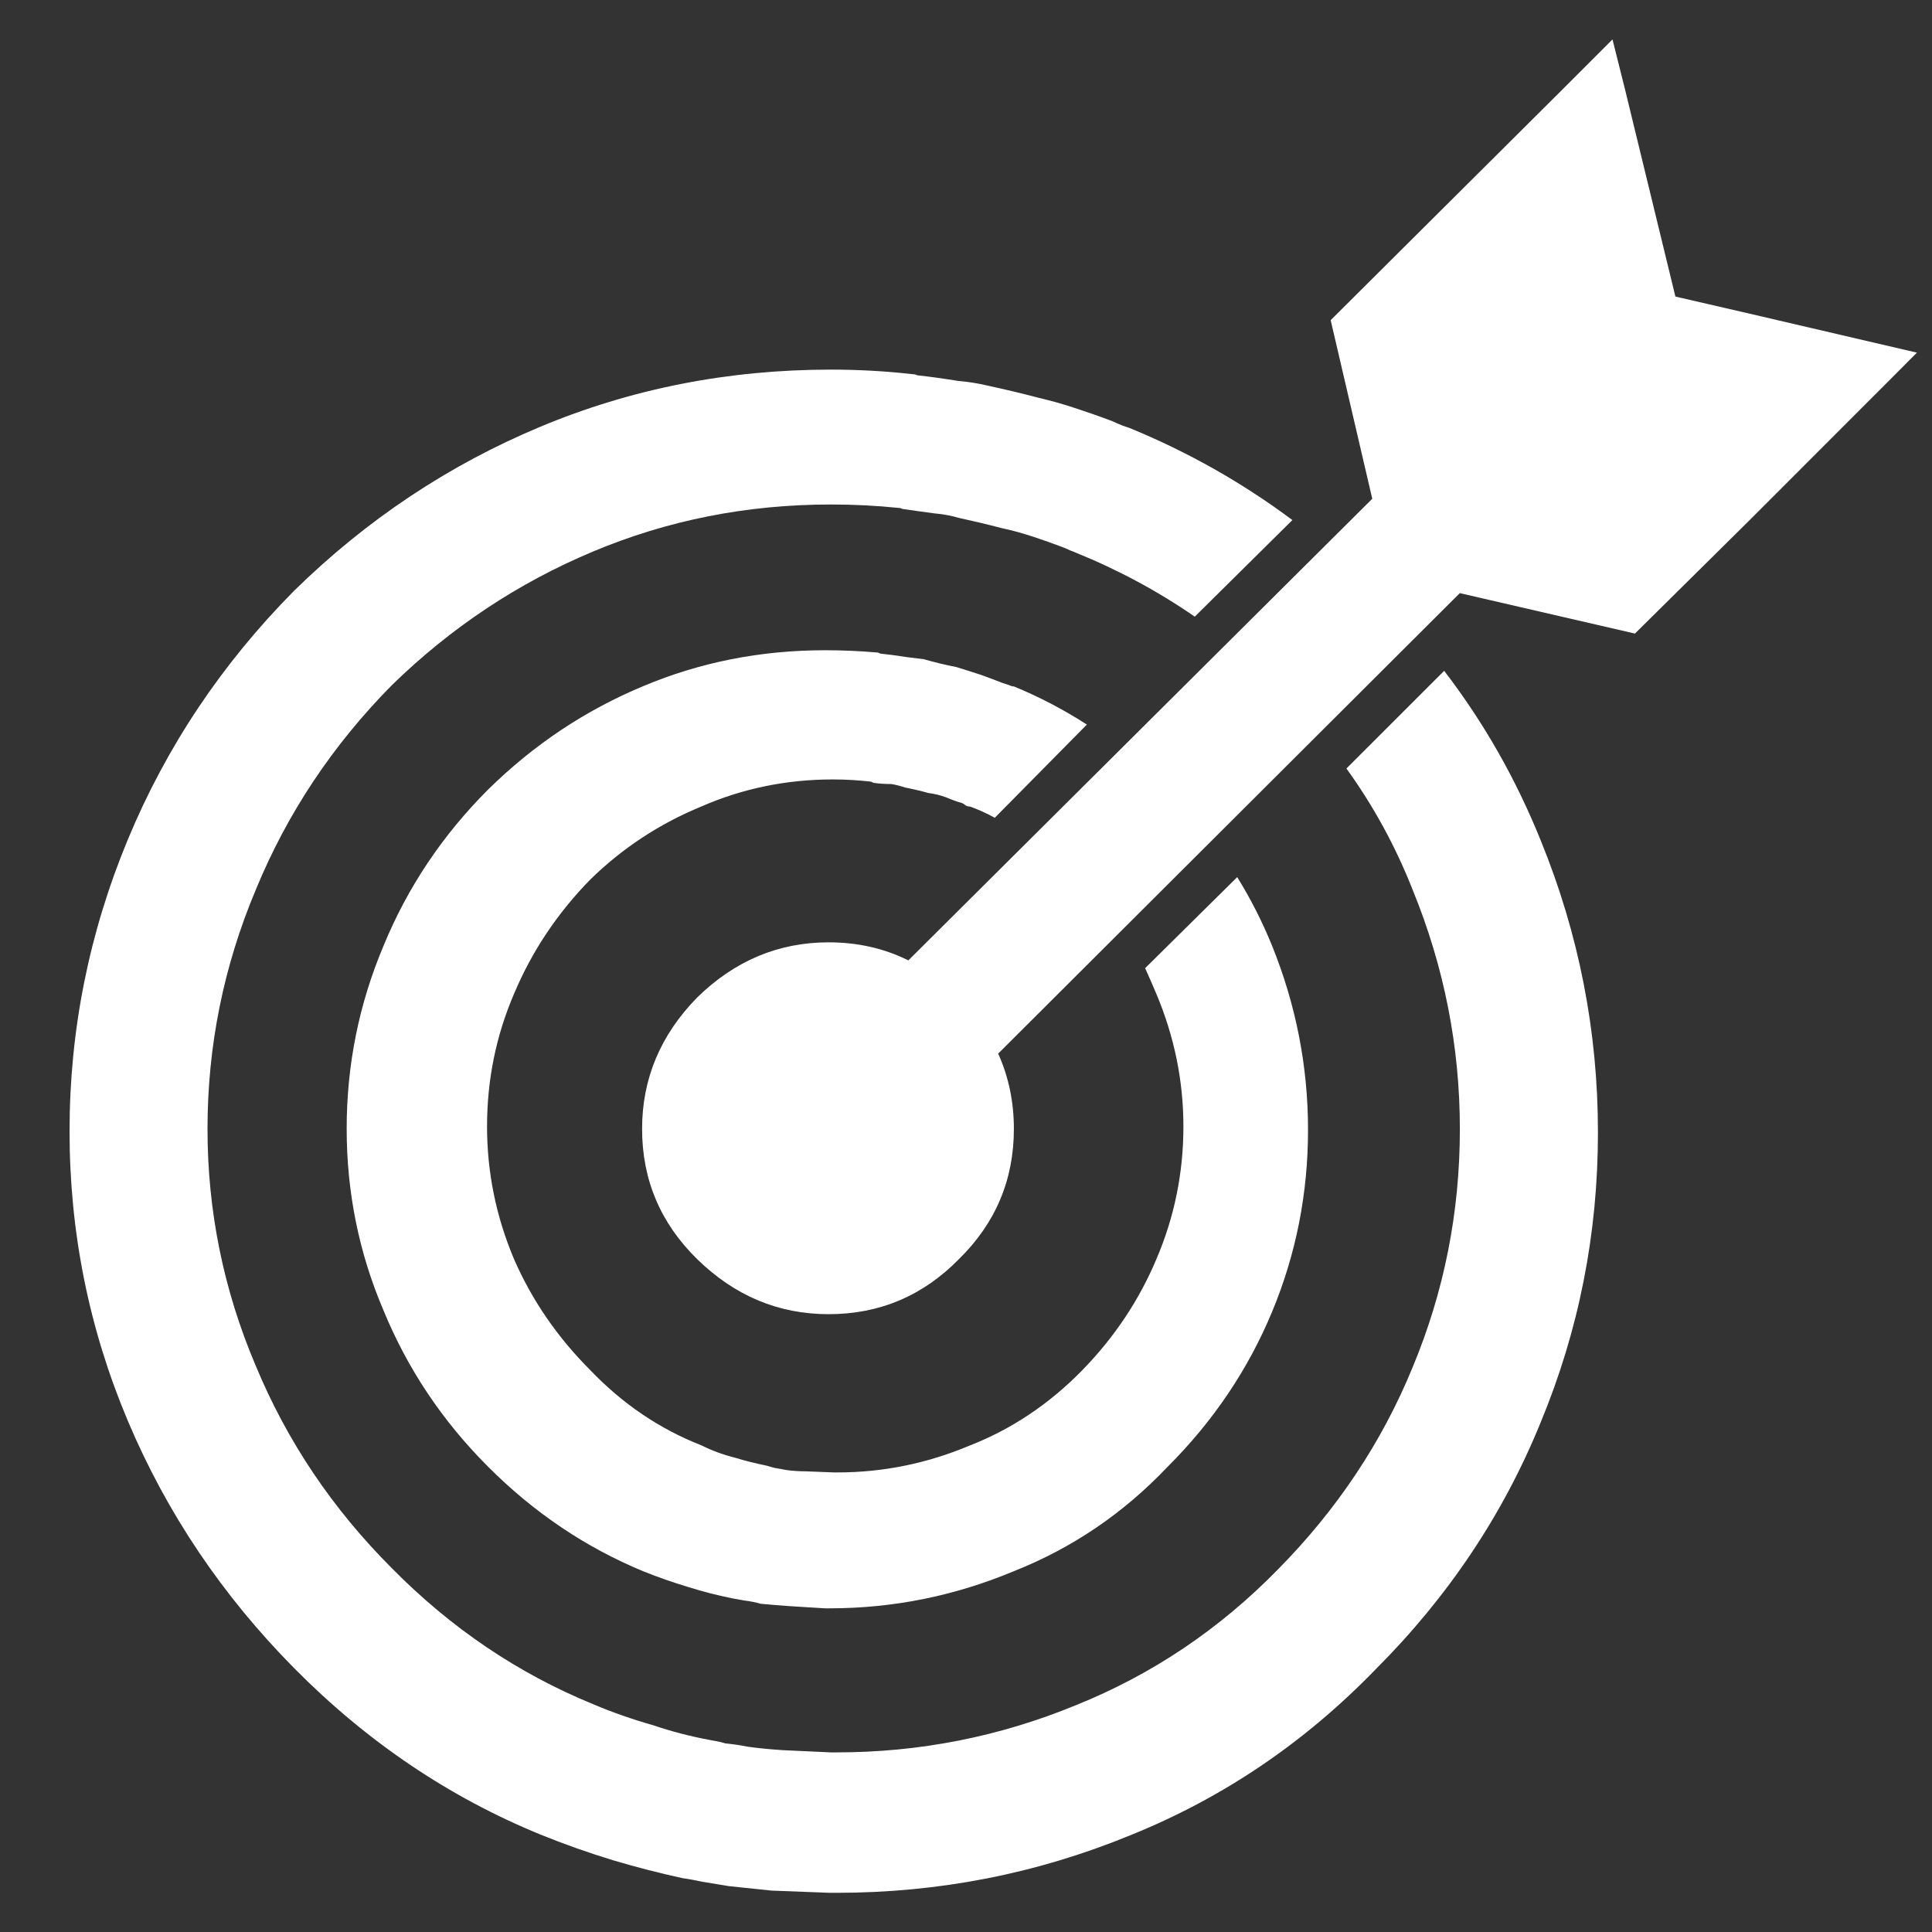 <?xml version="1.0" encoding="utf-8"?>
<!-- Generator: Adobe Illustrator 16.0.3, SVG Export Plug-In . SVG Version: 6.00 Build 0)  -->
<!DOCTYPE svg PUBLIC "-//W3C//DTD SVG 1.1//EN" "http://www.w3.org/Graphics/SVG/1.1/DTD/svg11.dtd">
<svg version="1.1" xmlns="http://www.w3.org/2000/svg" xmlns:xlink="http://www.w3.org/1999/xlink" x="0px" y="0px" width="32px"
	 height="32px" viewBox="0 0 32 32" enable-background="new 0 0 32 32" xml:space="preserve">
<rect x="0" y="0" width="32" height="32" fill="#333333" stroke="none"/>
<symbol  id="dude-transit" viewBox="0 -25.1 21.25 25.118">
	<path fill-rule="evenodd" clip-rule="evenodd" fill="#FFFFFF" d="M15.5-4.2l0.75-1.05l1-3.1l3.9-2.65v-0.05
		c0.067-0.1,0.1-0.233,0.1-0.4c0-0.2-0.05-0.383-0.15-0.55c-0.167-0.233-0.383-0.35-0.65-0.35l-4.3,1.8l-1.2,1.65l-1.5-3.95
		l2.25-5.05l-3.25-6.9c-0.267-0.2-0.633-0.3-1.1-0.3c-0.3,0-0.55,0.15-0.75,0.45c-0.1,0.133-0.15,0.25-0.15,0.35
		c0,0.067,0.017,0.15,0.05,0.25c0.033,0.1,0.067,0.184,0.1,0.25l2.55,5.6L10.7-14l-3.05-4.9L0.8-18.7
		c-0.367,0.033-0.6,0.184-0.7,0.45c-0.067,0.3-0.1,0.467-0.1,0.5c0,0.5,0.2,0.767,0.6,0.8l5.7,0.15l2.15,5.4l3.1,5.65L9.4-5.6
		c-1.367-2-2.1-3.033-2.2-3.1C7.1-8.8,6.95-8.85,6.75-8.85C6.35-8.85,6.1-8.667,6-8.3C5.9-8,5.9-7.8,6-7.7H5.95l2.5,4.4l3.7,0.3
		L14-3.5L15.5-4.2z M14.55-2.9c-0.333,0.4-0.45,0.85-0.35,1.35c0.033,0.5,0.25,0.9,0.65,1.2S15.7,0.066,16.2,0
		c0.5-0.067,0.9-0.3,1.2-0.7c0.333-0.4,0.467-0.85,0.4-1.35c-0.066-0.5-0.3-0.9-0.7-1.2c-0.4-0.333-0.85-0.45-1.35-0.35
		C15.25-3.533,14.85-3.3,14.55-2.9z"/>
</symbol>
<g id="Layer_1">
	<g>
		<g id="Layer_1_2_">
			<path fill-rule="evenodd" clip-rule="evenodd" fill="#FFFFFF" d="M31.285,6.308L28.96,8.634l-1.88,1.86l-2.901-0.67l-7.646,7.627
				c0.174,0.386,0.26,0.801,0.26,1.247c0,0.844-0.304,1.563-0.911,2.158c-0.595,0.606-1.314,0.911-2.157,0.911
				c-0.832,0-1.557-0.305-2.177-0.911c-0.608-0.596-0.913-1.314-0.913-2.158c0-0.831,0.305-1.557,0.913-2.177
				c0.62-0.607,1.345-0.913,2.177-0.913c0.482,0,0.924,0.101,1.32,0.299l7.684-7.646l-0.689-2.958l0.447-0.445l3.403-3.387
				l0.818-0.818l0.205,0.818l0.837,3.441l1.21,0.279l2.79,0.65L31.285,6.308z M18.431,6.979c0.05,0.024,0.105,0.048,0.167,0.072
				c0.038,0.014,0.074,0.025,0.111,0.038c0.968,0.397,1.867,0.905,2.697,1.525l-1.617,1.6c-0.608-0.421-1.267-0.775-1.972-1.061
				c-0.025-0.012-0.057-0.024-0.094-0.037c-0.05-0.025-0.093-0.043-0.131-0.056C17.433,9,17.276,8.943,17.128,8.895
				c-0.187-0.062-0.366-0.112-0.539-0.148c-0.235-0.062-0.472-0.118-0.707-0.169c-0.123-0.036-0.255-0.062-0.391-0.073
				c-0.186-0.024-0.365-0.05-0.54-0.075c-0.024-0.011-0.049-0.018-0.074-0.018c-0.36-0.037-0.731-0.056-1.115-0.056
				c-1.39,0-2.704,0.26-3.944,0.781c-1.24,0.52-2.352,1.259-3.329,2.213c-0.98,0.992-1.731,2.12-2.252,3.386
				c-0.533,1.267-0.8,2.587-0.8,3.963c0,1.363,0.267,2.673,0.8,3.925c0.521,1.253,1.271,2.368,2.252,3.349
				c0.978,0.992,2.089,1.743,3.329,2.251c0.322,0.137,0.657,0.254,1.005,0.353c0.298,0.101,0.607,0.181,0.931,0.242
				c0.086,0.014,0.173,0.03,0.26,0.057c0.124,0.012,0.247,0.03,0.372,0.055c0.186,0.026,0.379,0.044,0.576,0.057l0.801,0.037h0.018
				c0.025,0,0.05,0,0.074,0c1.377,0,2.697-0.26,3.964-0.781c1.264-0.509,2.38-1.259,3.349-2.251c0.979-0.991,1.722-2.108,2.23-3.348
				c0.522-1.253,0.782-2.567,0.782-3.944c0-1.365-0.26-2.686-0.782-3.963c-0.284-0.72-0.649-1.389-1.097-2.009l1.619-1.618
				c0.657,0.856,1.189,1.792,1.599,2.809c0.633,1.551,0.948,3.163,0.948,4.837c0,1.675-0.315,3.273-0.948,4.8
				c-0.619,1.524-1.531,2.889-2.734,4.092c-1.178,1.216-2.536,2.135-4.074,2.753c-1.549,0.635-3.168,0.949-4.855,0.949
				c-0.024,0-0.049,0-0.074,0c-0.012,0-0.024,0-0.037,0l-0.968-0.037c-0.235-0.024-0.471-0.049-0.707-0.074
				c-0.148-0.024-0.297-0.05-0.446-0.074c-0.11-0.024-0.217-0.044-0.315-0.057c-0.396-0.086-0.781-0.186-1.154-0.297
				c-0.408-0.124-0.812-0.267-1.208-0.428c-1.514-0.62-2.872-1.538-4.074-2.753c-1.19-1.203-2.109-2.567-2.754-4.093
				c-0.644-1.525-0.967-3.126-0.967-4.8c0-1.675,0.323-3.286,0.967-4.837C2.76,12.36,3.679,10.99,4.869,9.787
				C6.071,8.608,7.43,7.704,8.943,7.071s3.119-0.949,4.818-0.949c0.458,0,0.911,0.025,1.357,0.076c0.024,0,0.05,0.005,0.074,0.018
				c0.223,0.024,0.446,0.056,0.67,0.092c0.161,0.014,0.321,0.038,0.483,0.076c0.285,0.062,0.571,0.129,0.855,0.204
				c0.211,0.049,0.429,0.111,0.652,0.186C18.04,6.836,18.232,6.903,18.431,6.979z M16.607,11.313
				c0.038,0.012,0.075,0.025,0.111,0.036c0.025,0.013,0.05,0.02,0.074,0.02c0.422,0.173,0.825,0.384,1.21,0.632l-1.525,1.544
				c-0.137-0.075-0.273-0.137-0.41-0.186c-0.025,0-0.049-0.006-0.074-0.019c-0.013-0.013-0.03-0.024-0.056-0.038
				c-0.087-0.024-0.174-0.056-0.26-0.093c-0.1-0.037-0.198-0.062-0.299-0.074c-0.135-0.038-0.267-0.068-0.391-0.092
				c-0.073-0.026-0.148-0.044-0.223-0.057c-0.111,0-0.21-0.007-0.297-0.02l-0.039-0.019c-0.197-0.023-0.408-0.037-0.632-0.037
				c-0.769,0-1.494,0.149-2.177,0.447c-0.693,0.285-1.308,0.688-1.841,1.21c-0.546,0.557-0.968,1.189-1.265,1.896
				c-0.298,0.694-0.446,1.426-0.446,2.195c0,0.757,0.148,1.487,0.446,2.195c0.297,0.682,0.719,1.296,1.265,1.842
				c0.533,0.557,1.147,0.974,1.841,1.245c0.174,0.087,0.361,0.156,0.559,0.205c0.16,0.05,0.335,0.093,0.521,0.131
				c0.037,0.013,0.08,0.023,0.13,0.037c0.074,0.013,0.143,0.024,0.204,0.037c0.1,0.012,0.205,0.02,0.316,0.02l0.465,0.018
				c0.013,0,0.032,0,0.057,0c0.756,0,1.488-0.149,2.194-0.447c0.694-0.271,1.315-0.688,1.86-1.245
				c0.533-0.546,0.942-1.16,1.229-1.842c0.297-0.694,0.447-1.427,0.447-2.195c0-0.757-0.15-1.487-0.447-2.195
				c-0.063-0.149-0.125-0.292-0.187-0.428l1.525-1.508c0.224,0.36,0.415,0.738,0.577,1.135c0.396,0.98,0.596,1.997,0.596,3.052
				s-0.199,2.059-0.596,3.014c-0.397,0.955-0.974,1.811-1.73,2.566c-0.732,0.771-1.581,1.347-2.549,1.73
				c-0.979,0.409-1.996,0.614-3.051,0.614c-0.024,0-0.044,0-0.055,0h-0.02l-0.614-0.038c-0.148-0.011-0.297-0.023-0.446-0.037
				c-0.086-0.024-0.18-0.043-0.278-0.055c-0.075-0.013-0.144-0.025-0.205-0.037c-0.248-0.05-0.49-0.113-0.725-0.187
				c-0.248-0.075-0.498-0.161-0.745-0.261c-0.955-0.396-1.811-0.973-2.566-1.73c-0.757-0.756-1.333-1.618-1.731-2.585
				c-0.409-0.955-0.612-1.96-0.612-3.014c0-1.056,0.203-2.065,0.612-3.033c0.398-0.967,0.975-1.829,1.731-2.585
				c0.756-0.744,1.611-1.313,2.566-1.711c0.942-0.397,1.947-0.596,3.014-0.596c0.297,0,0.582,0.013,0.856,0.037
				c0.024,0,0.043,0.006,0.055,0.018c0.137,0.014,0.28,0.033,0.429,0.057c0.099,0.013,0.198,0.024,0.298,0.037
				c0.174,0.05,0.354,0.094,0.539,0.13c0.124,0.038,0.259,0.081,0.409,0.13C16.365,11.221,16.483,11.263,16.607,11.313z"/>
		</g>
	</g>
</g>
<g id="Layer_2">
</g>
</svg>
